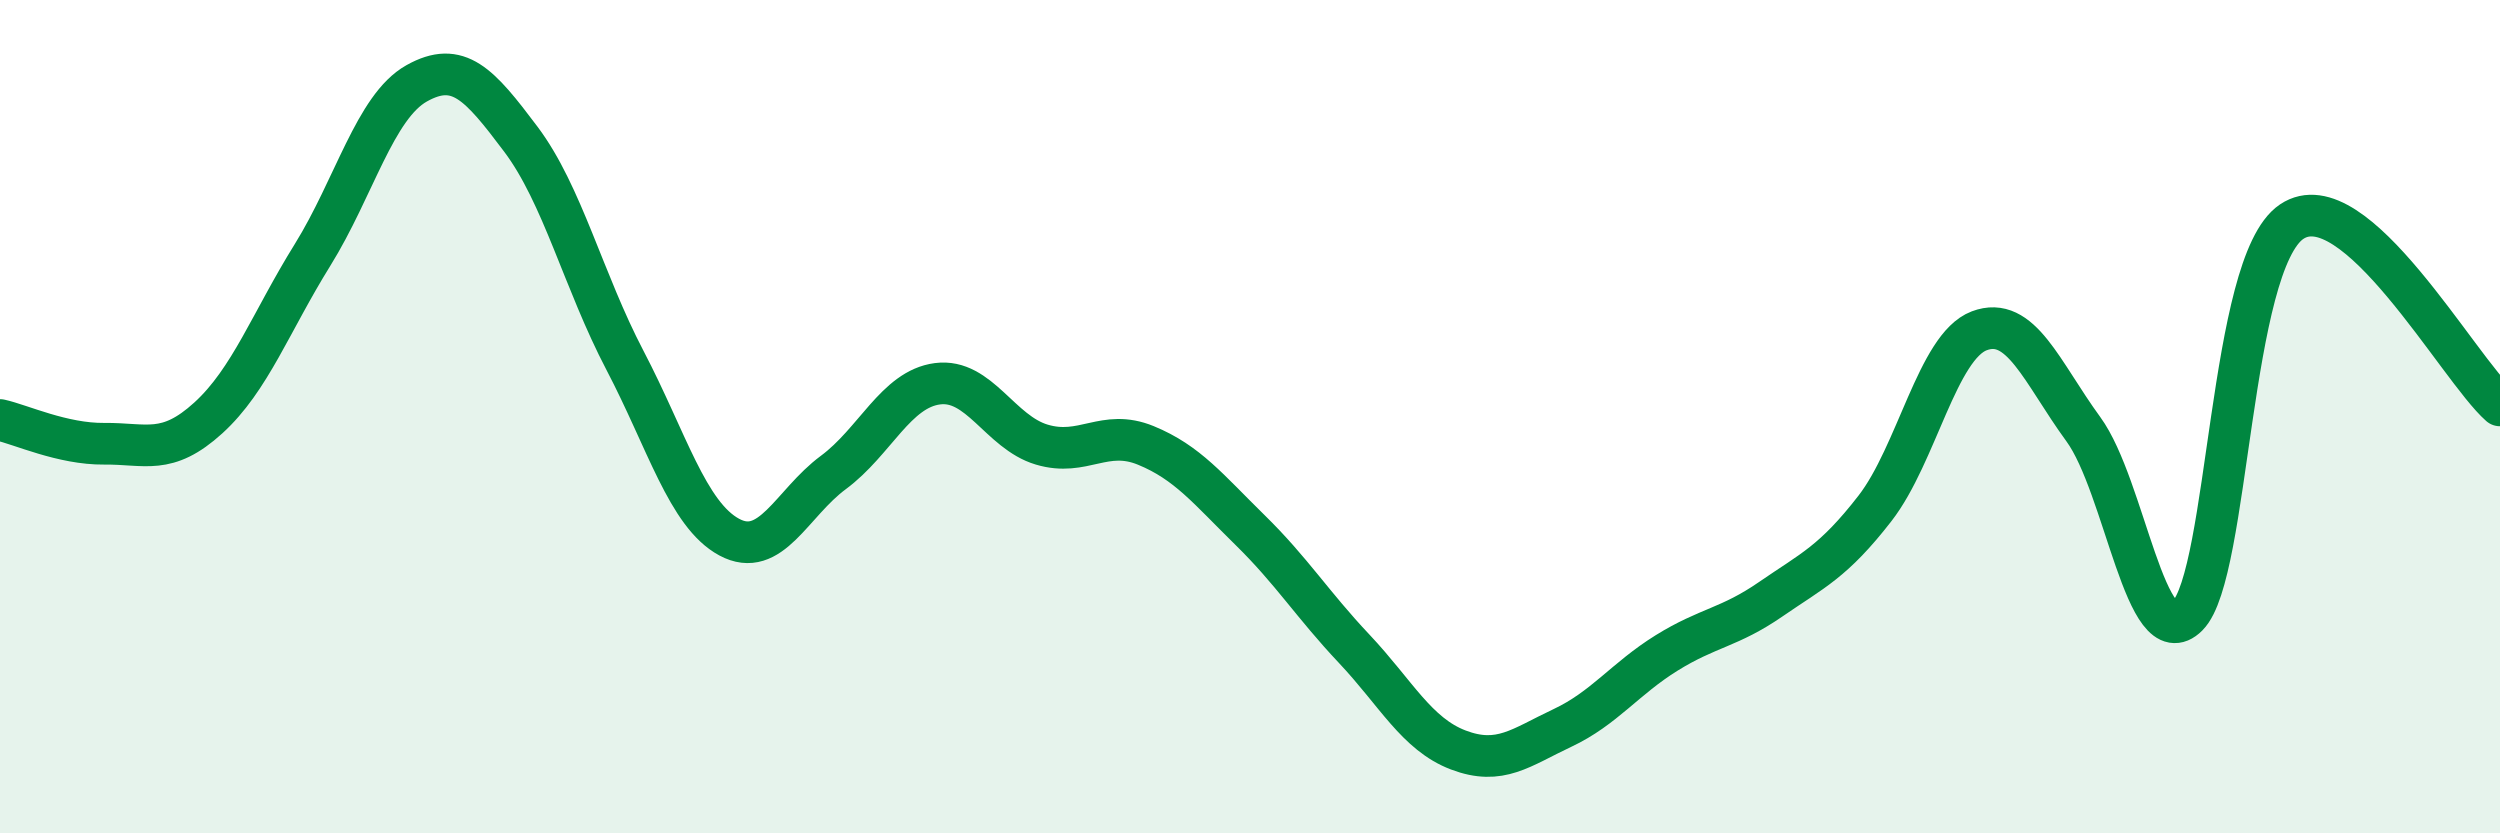 
    <svg width="60" height="20" viewBox="0 0 60 20" xmlns="http://www.w3.org/2000/svg">
      <path
        d="M 0,10.08 C 0.5,10.19 1.5,10.66 2.5,10.65 C 3.5,10.64 4,10.94 5,10.03 C 6,9.12 6.5,7.73 7.5,6.12 C 8.5,4.51 9,2.56 10,2 C 11,1.44 11.5,2.01 12.5,3.34 C 13.5,4.67 14,6.74 15,8.65 C 16,10.56 16.5,12.35 17.5,12.89 C 18.5,13.43 19,12.08 20,11.34 C 21,10.6 21.5,9.34 22.5,9.21 C 23.5,9.08 24,10.37 25,10.67 C 26,10.97 26.5,10.28 27.5,10.69 C 28.5,11.1 29,11.74 30,12.72 C 31,13.7 31.5,14.51 32.5,15.57 C 33.5,16.63 34,17.62 35,18 C 36,18.38 36.5,17.94 37.5,17.47 C 38.5,17 39,16.29 40,15.67 C 41,15.05 41.5,15.07 42.5,14.38 C 43.5,13.69 44,13.49 45,12.2 C 46,10.91 46.5,8.32 47.5,7.94 C 48.5,7.56 49,8.93 50,10.3 C 51,11.67 51.5,15.78 52.5,14.78 C 53.5,13.78 53.5,6.33 55,5.32 C 56.5,4.31 59,8.85 60,9.73L60 20L0 20Z"
        fill="#008740"
        opacity="0.1"
        stroke-linecap="round"
        stroke-linejoin="round"
      />
      <path
        d="M 0,10.08 C 0.5,10.19 1.5,10.66 2.5,10.65 C 3.5,10.64 4,10.94 5,10.03 C 6,9.12 6.5,7.73 7.5,6.12 C 8.5,4.51 9,2.56 10,2 C 11,1.44 11.5,2.01 12.5,3.34 C 13.5,4.67 14,6.74 15,8.65 C 16,10.56 16.5,12.35 17.5,12.89 C 18.5,13.43 19,12.08 20,11.34 C 21,10.6 21.5,9.34 22.5,9.21 C 23.5,9.08 24,10.37 25,10.67 C 26,10.97 26.5,10.28 27.5,10.69 C 28.5,11.1 29,11.74 30,12.72 C 31,13.7 31.5,14.51 32.5,15.57 C 33.5,16.63 34,17.62 35,18 C 36,18.38 36.5,17.94 37.5,17.47 C 38.5,17 39,16.29 40,15.67 C 41,15.05 41.5,15.07 42.5,14.38 C 43.5,13.69 44,13.49 45,12.2 C 46,10.91 46.5,8.32 47.5,7.94 C 48.5,7.56 49,8.93 50,10.3 C 51,11.67 51.5,15.78 52.5,14.78 C 53.5,13.78 53.5,6.33 55,5.32 C 56.5,4.31 59,8.85 60,9.73"
        stroke="#008740"
        stroke-width="1"
        fill="none"
        stroke-linecap="round"
        stroke-linejoin="round"
      />
    </svg>
  
